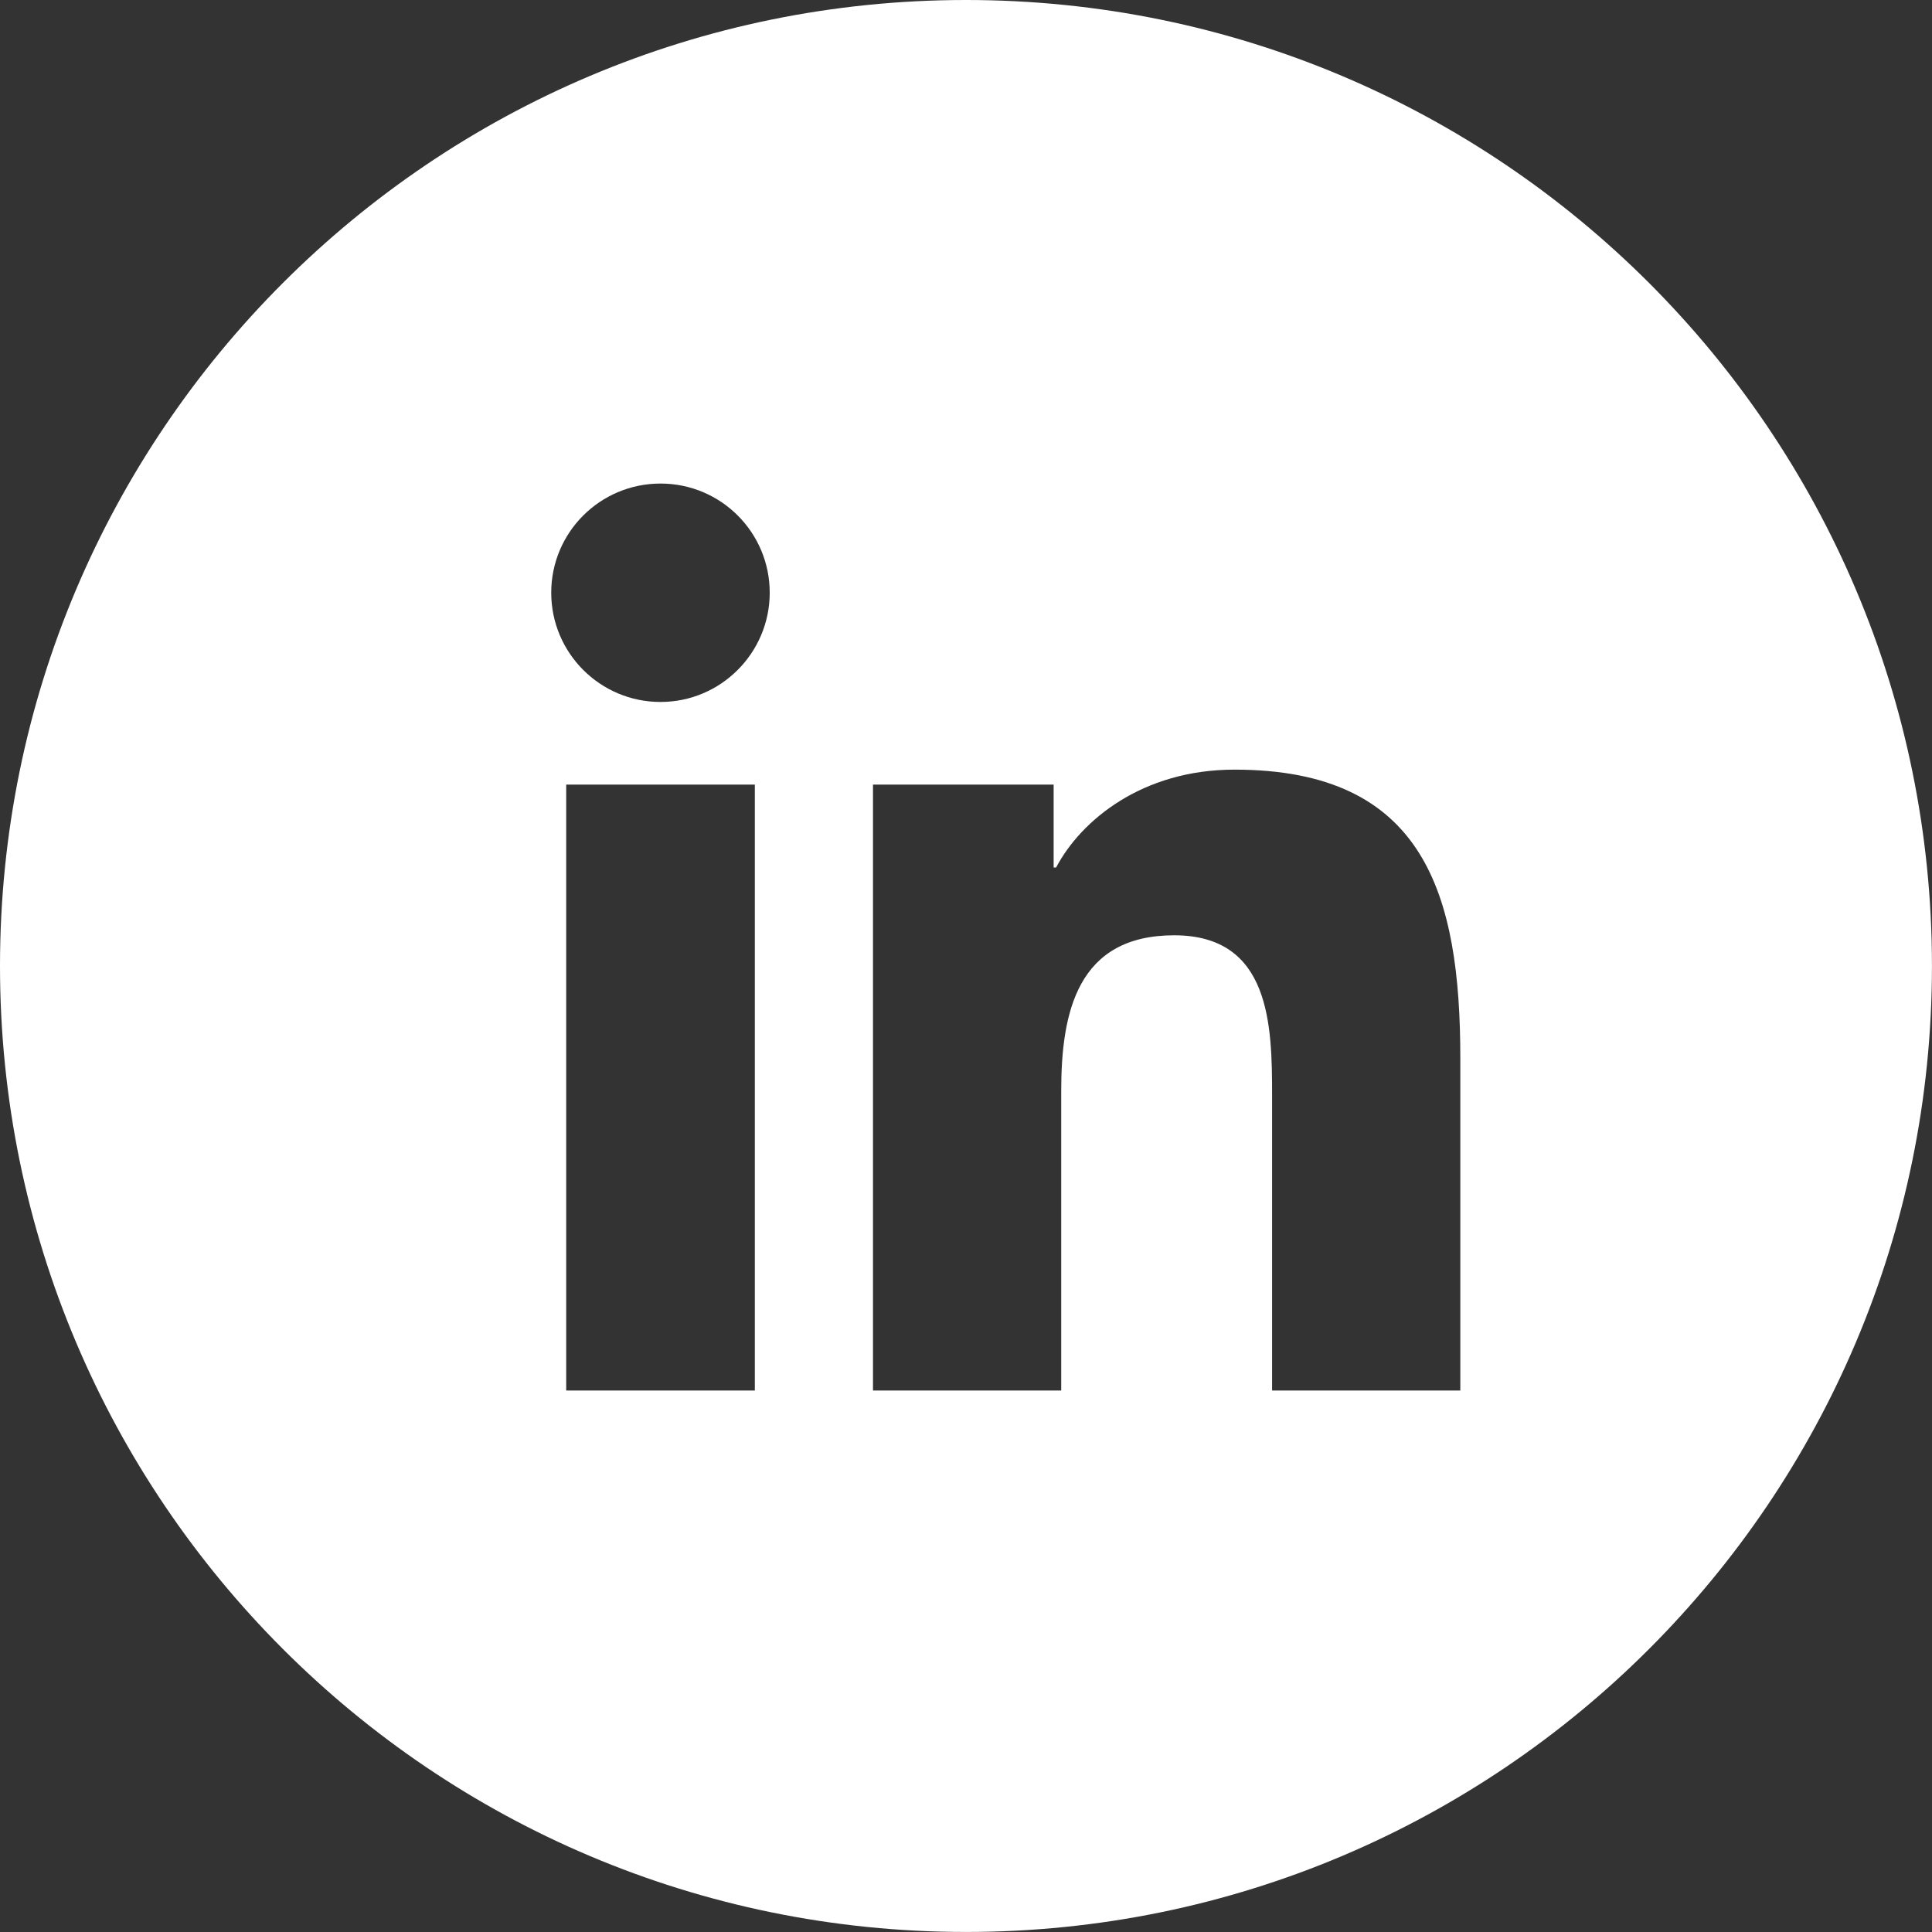 <?xml version="1.0" encoding="UTF-8"?><svg id="Capa_1" xmlns="http://www.w3.org/2000/svg" viewBox="0 0 428.23 428.23"><rect x="0" y="0" width="428.23" height="428.23" fill="#333333" stroke="none"/><defs><style>.cls-1{fill:#fff;}</style></defs><path class="cls-1" d="M214.11,0h0C95.86,0,0,95.86,0,214.11H0c0,118.25,95.86,214.11,214.11,214.11h0c118.25,0,214.11-95.86,214.11-214.11h0C428.23,95.86,332.36,0,214.11,0Zm-46.8,308.21h-41.81V173.91h41.81v134.29Zm-20.9-152.62c-13.4,0-24.23-10.86-24.23-24.22s10.83-24.19,24.23-24.19,24.2,10.85,24.2,24.19-10.83,24.22-24.2,24.22Zm177.26,152.62h-41.71v-65.29c0-15.59-.3-35.61-21.7-35.61s-25.04,16.96-25.04,34.47v66.43h-41.72V173.91h40.04v18.37h.55c5.58-10.57,19.2-21.69,39.53-21.69,42.26,0,50.06,27.79,50.06,63.96v73.65Z"/></svg>